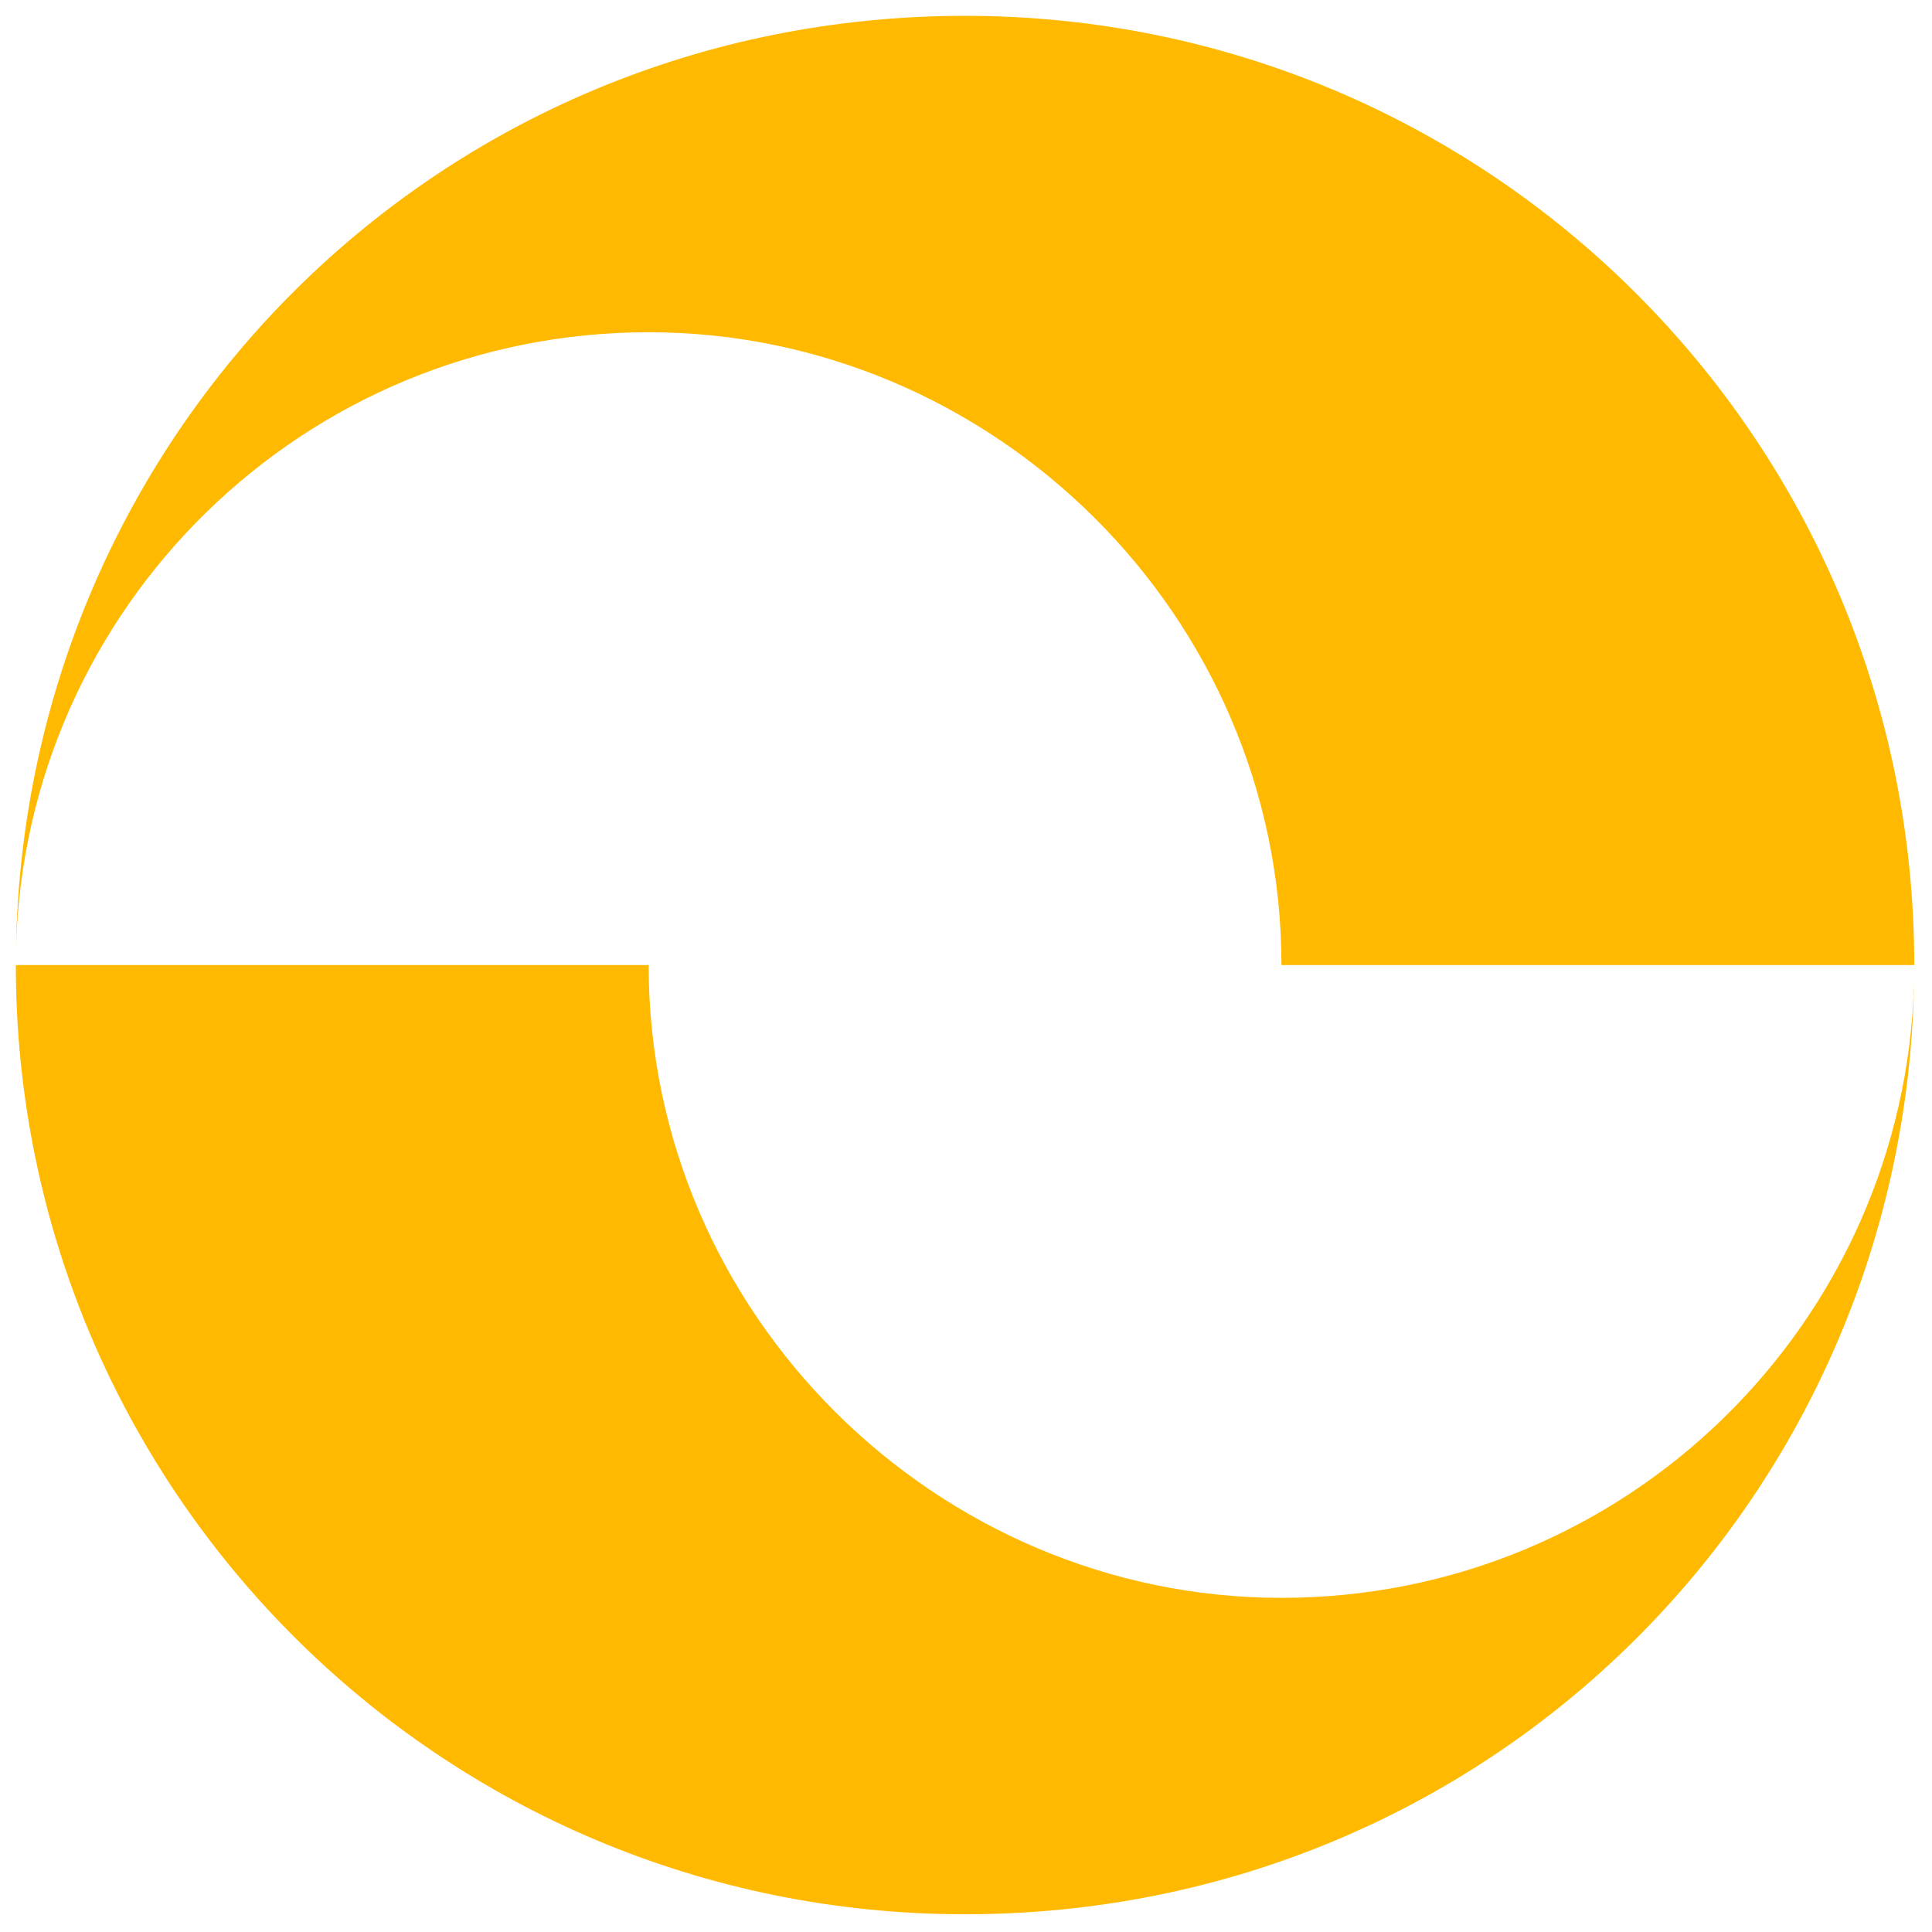 <?xml version="1.0" encoding="UTF-8"?><svg id="Calque_1" xmlns="http://www.w3.org/2000/svg" viewBox="0 0 122 122"><defs><style>.cls-1{fill:#ffb900;}</style></defs><g id="b"><g id="c"><path class="cls-1" d="M40.96,60.94H1c0,33.13,26.81,59.94,59.94,59.94s59.37-26.25,59.93-58.9c-.55,21.61-18.21,38.92-39.95,38.92s-39.96-17.87-39.96-39.96M120.88,60.94C120.88,27.81,94.07,1,60.94,1S1.56,27.25,1.01,59.91c.55-21.61,18.21-38.93,39.95-38.93s39.96,17.87,39.96,39.96c0,0,39.96,0,39.96,0Z"/></g></g></svg>